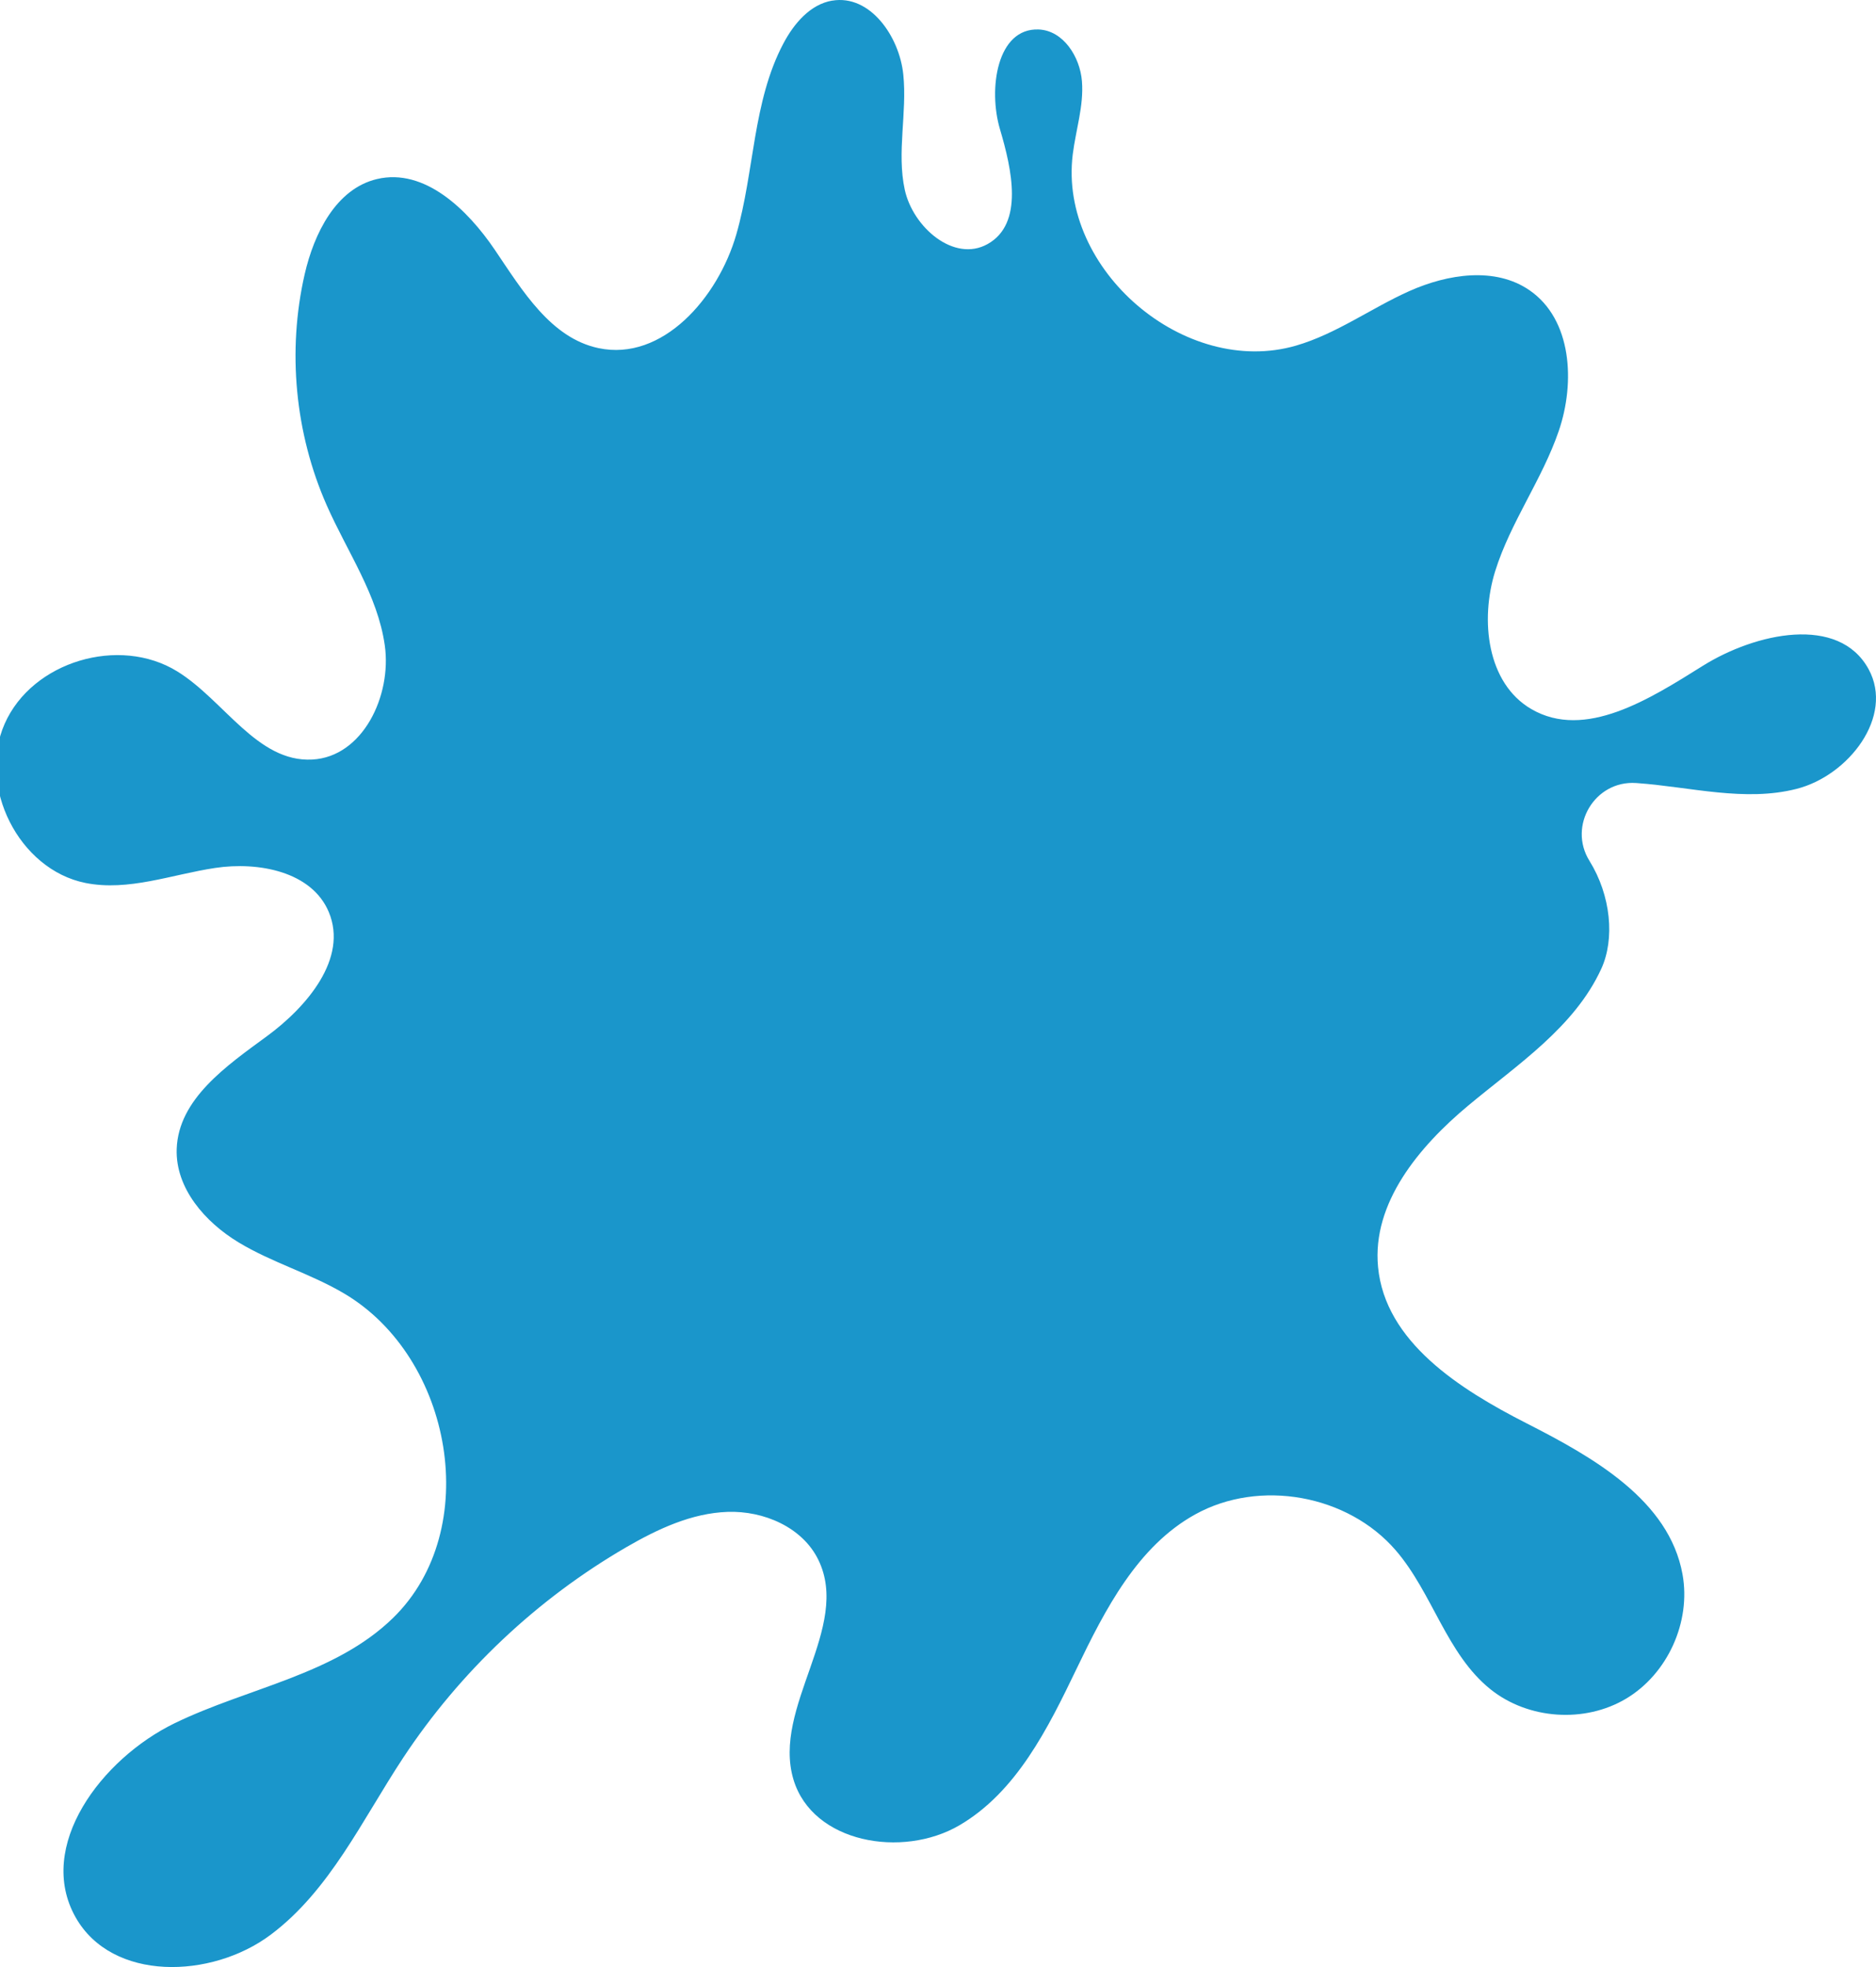 <svg width="475" height="498" viewBox="0 0 475 498" fill="none" xmlns="http://www.w3.org/2000/svg">
<path d="M210.751 0.143C205.142 1.083 201.027 5.96 198.356 11.002C190.563 25.716 191.044 43.333 186.436 59.336C181.827 75.346 167.762 91.596 151.512 88.129C139.421 85.557 132.236 73.51 125.291 63.254C118.347 53.004 107.478 42.482 95.444 45.333C85.106 47.784 79.523 59.044 77.143 69.427C72.699 88.859 74.693 109.727 82.739 127.959C87.93 139.714 95.64 150.682 97.432 163.421C99.223 176.147 91.855 191.623 79.055 192.296C65.134 193.039 56.766 177.316 44.883 169.981C30.21 160.912 8.149 167.434 1.179 183.247C-5.791 199.06 4.743 220.156 21.645 223.541C32.533 225.719 43.516 221.382 54.493 219.737C65.47 218.092 78.991 220.658 83.264 230.939C88.132 242.631 77.763 254.868 67.571 262.349C57.373 269.823 45.162 278.238 44.738 290.907C44.409 300.833 51.935 309.425 60.418 314.544C68.894 319.669 78.612 322.431 87.138 327.48C114.625 343.718 122.398 387.282 99.54 409.598C84.765 424.014 62.76 427.272 44.212 436.277C25.671 445.288 8.997 467.426 19.144 485.41C28.368 501.744 53.537 501.052 68.534 489.824C83.53 478.596 91.715 460.732 102.046 445.078C116.473 423.226 136.002 404.791 158.621 391.683C166.533 387.105 175.111 383.078 184.239 382.767C193.368 382.456 203.148 386.641 207.18 394.859C215.612 412.037 195.4 432.206 200.907 450.54C205.731 466.594 228.463 470.557 242.909 462.123C257.348 453.677 265.299 437.655 272.56 422.547C279.821 407.445 288.019 391.467 302.661 383.383C318.949 374.384 341.263 378.404 353.417 392.522C362.729 403.336 366.274 418.787 377.409 427.697C386.955 435.337 401.275 436.308 411.758 430.034C422.241 423.753 428.191 410.646 426.014 398.593C422.633 379.827 403.478 368.974 386.525 360.344C369.579 351.707 350.714 339.736 348.917 320.748C347.378 304.548 359.298 290.285 371.775 279.883C384.259 269.48 398.66 260.056 405.44 245.272C408.915 237.709 407.896 226.71 402.446 217.94C396.926 209.055 403.826 197.536 414.239 198.24C414.34 198.247 414.442 198.253 414.543 198.26C428.058 199.231 441.814 203.08 454.943 199.707C468.072 196.342 479.625 181.393 473.143 169.447C465.603 155.571 444.511 160.22 431.135 168.577C417.759 176.941 401.332 187.457 387.709 179.506C376.498 172.965 374.706 156.988 378.587 144.572C382.474 132.157 390.481 121.399 394.685 109.079C398.888 96.772 397.989 80.909 387.316 73.516C378.574 67.471 366.565 69.363 356.861 73.688C347.163 78.025 338.389 84.516 328.197 87.488C300.021 95.692 267.996 68.303 271.617 39.09C272.383 32.899 274.447 26.796 273.946 20.572C273.453 14.355 269.211 7.719 263.001 7.465C252.423 7.033 250.17 22.528 253.189 32.708C256.203 42.882 259.298 56.662 250.03 61.806C241.541 66.518 231.153 57.539 229.083 48.026C227.02 38.519 229.71 28.58 228.716 18.896C227.735 9.211 220.297 -1.445 210.725 0.162L210.751 0.143Z" fill="#1A96CB"/>
</svg>
